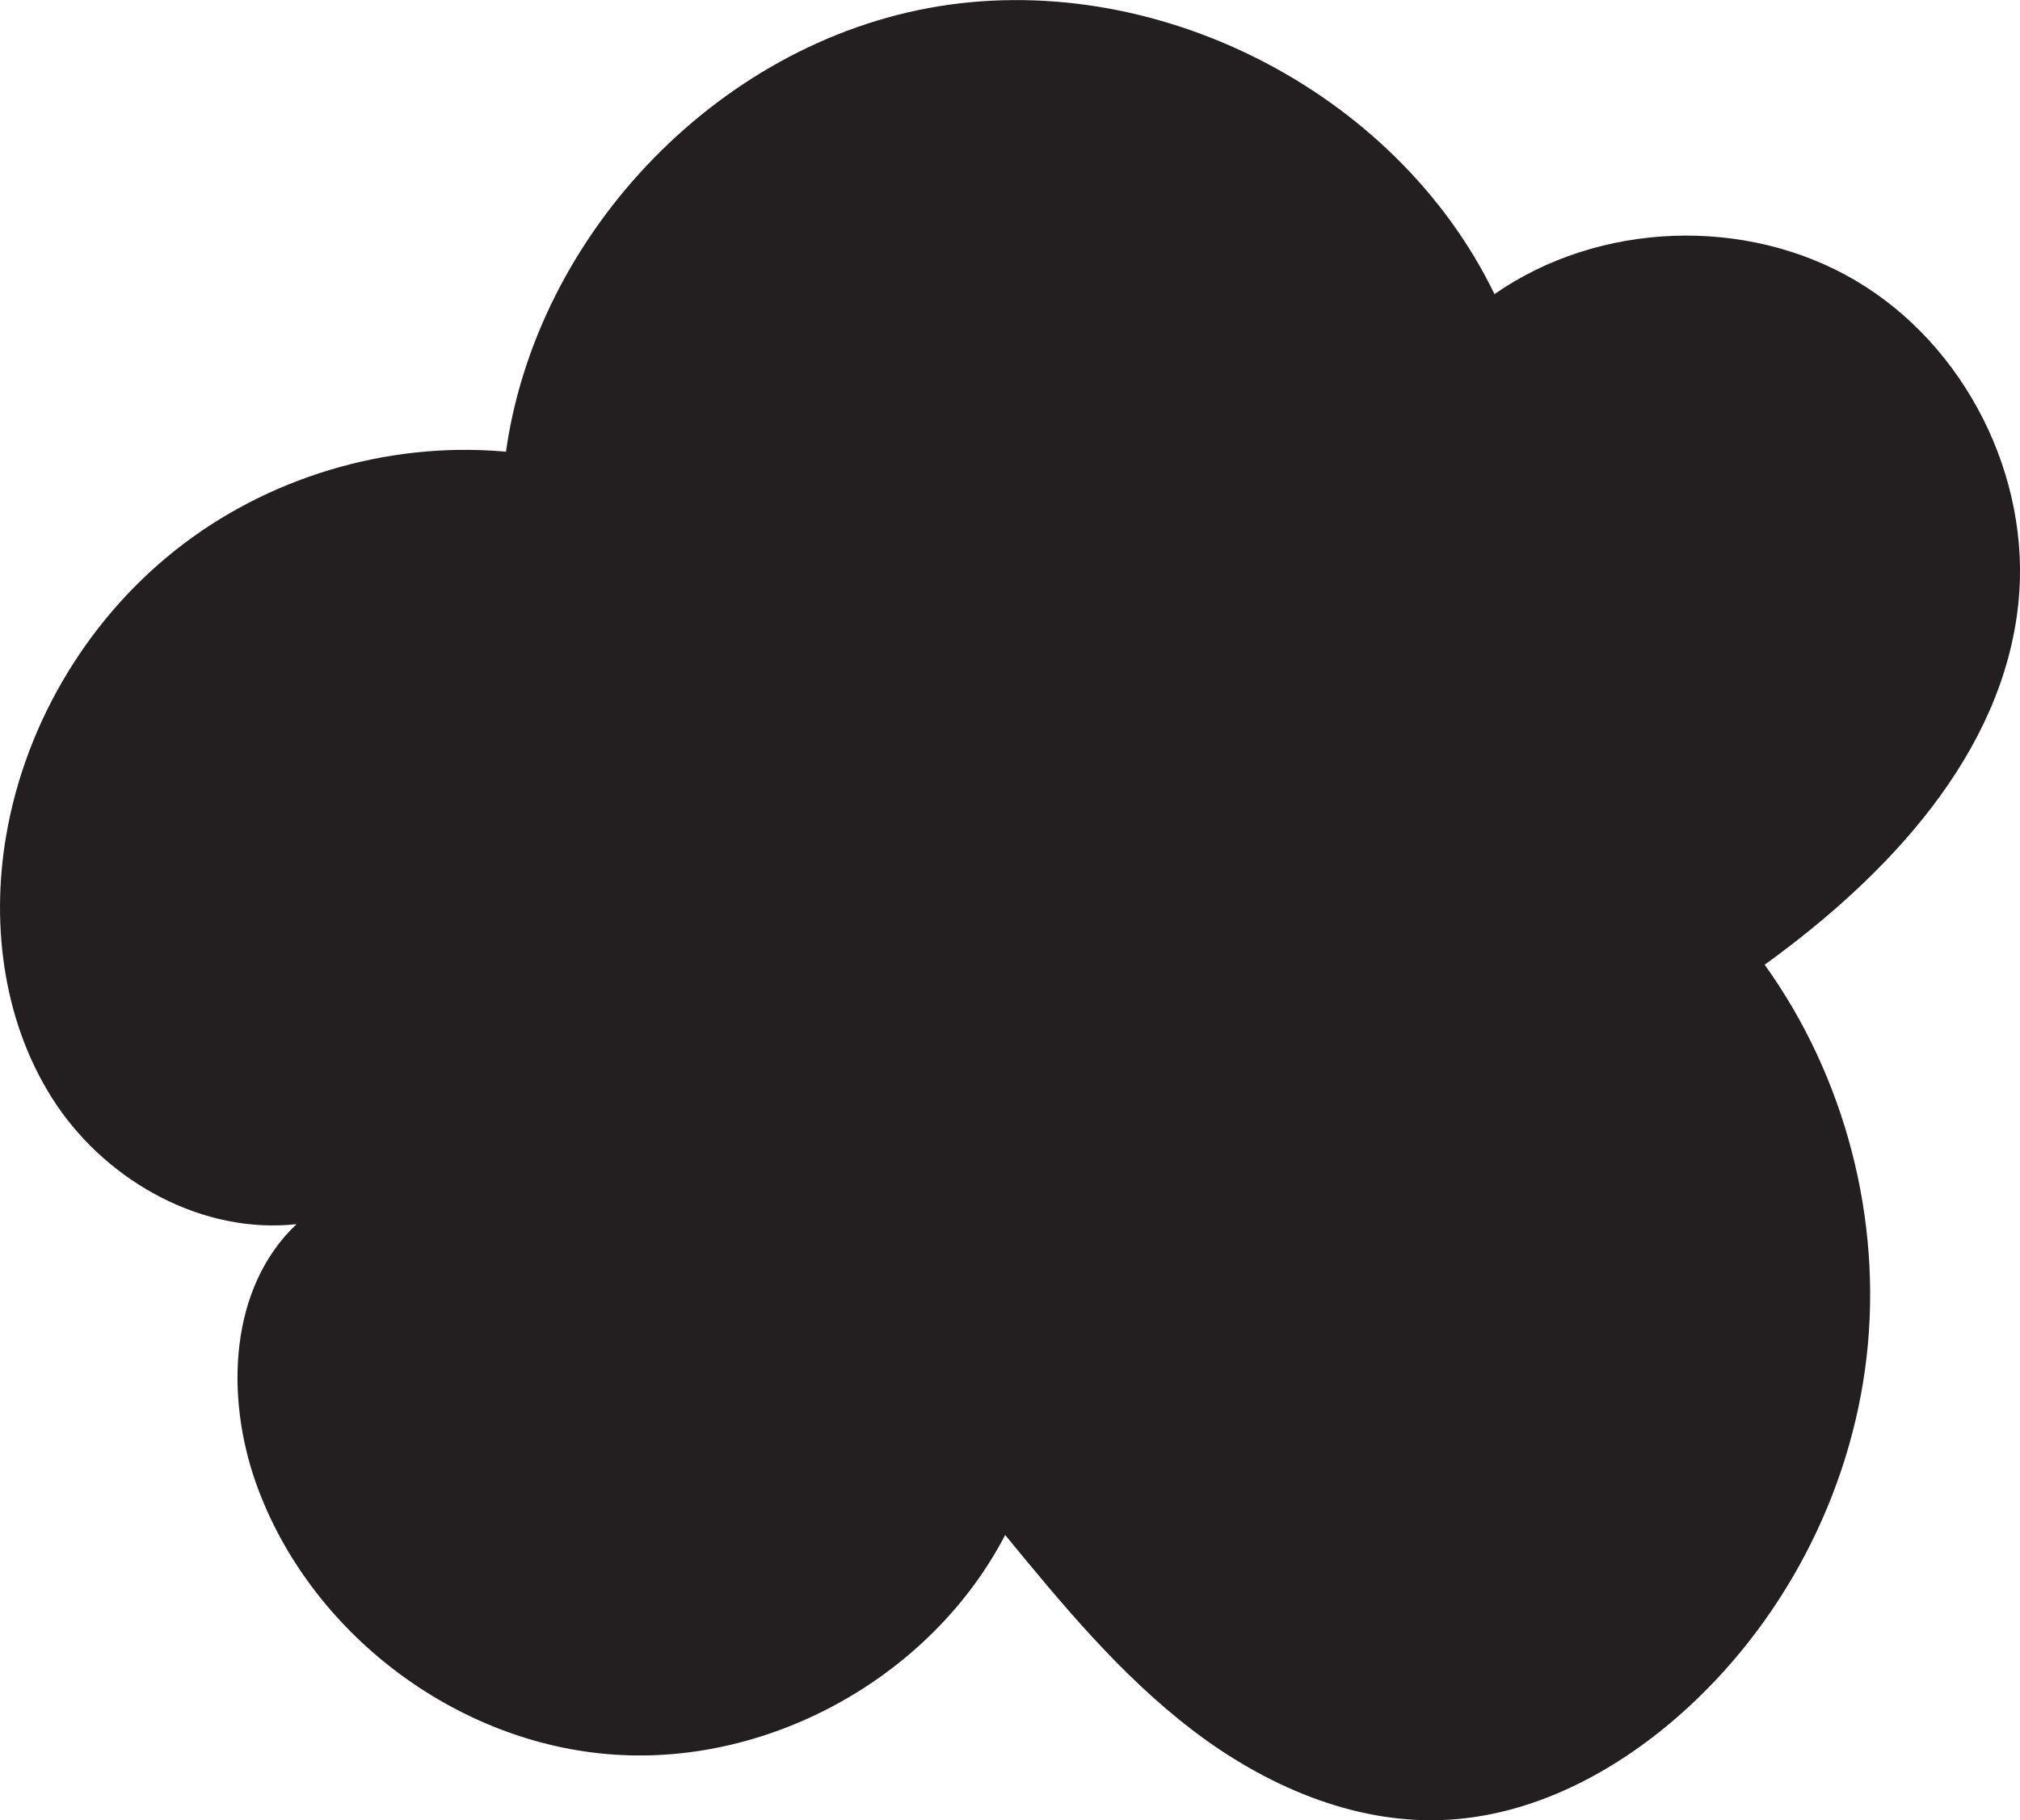 <?xml version="1.0" encoding="UTF-8"?>
<svg id="Layer_2" data-name="Layer 2" xmlns="http://www.w3.org/2000/svg" viewBox="0 0 160.75 144.88">
  <defs>
    <style>
      .cls-1 {
        fill: #231f20;
      }
    </style>
  </defs>
  <g id="Layer_1-2" data-name="Layer 1">
    <path class="cls-1" d="M40.03,38.03C41.55,20.03,56.13,3.93,73.9.64s37.15,6.51,45.03,22.77c8.32-5.79,20.03-6.22,28.75-1.07s13.99,15.62,12.94,25.69c-1.25,12.01-10.4,21.68-20.19,28.76,6.42,8.94,9.37,20.3,8.11,31.24-1.26,10.93-6.71,21.33-14.99,28.58-5.24,4.59-11.8,7.99-18.76,8.26-7.19.28-14.18-2.79-19.9-7.16-5.71-4.37-10.34-9.97-14.9-15.53-5.81,11.18-18.57,18.35-31.15,17.48-12.57-.86-24.23-9.71-28.46-21.58-2.47-6.94-2.14-15.58,3.22-20.64-7.42.81-14.89-3.29-19.08-9.46C.35,81.8-.77,73.87.49,66.52c1.56-9.15,6.72-17.64,14.13-23.24,7.4-5.6,16.98-8.26,26.21-7.27"/>
  </g>
</svg>